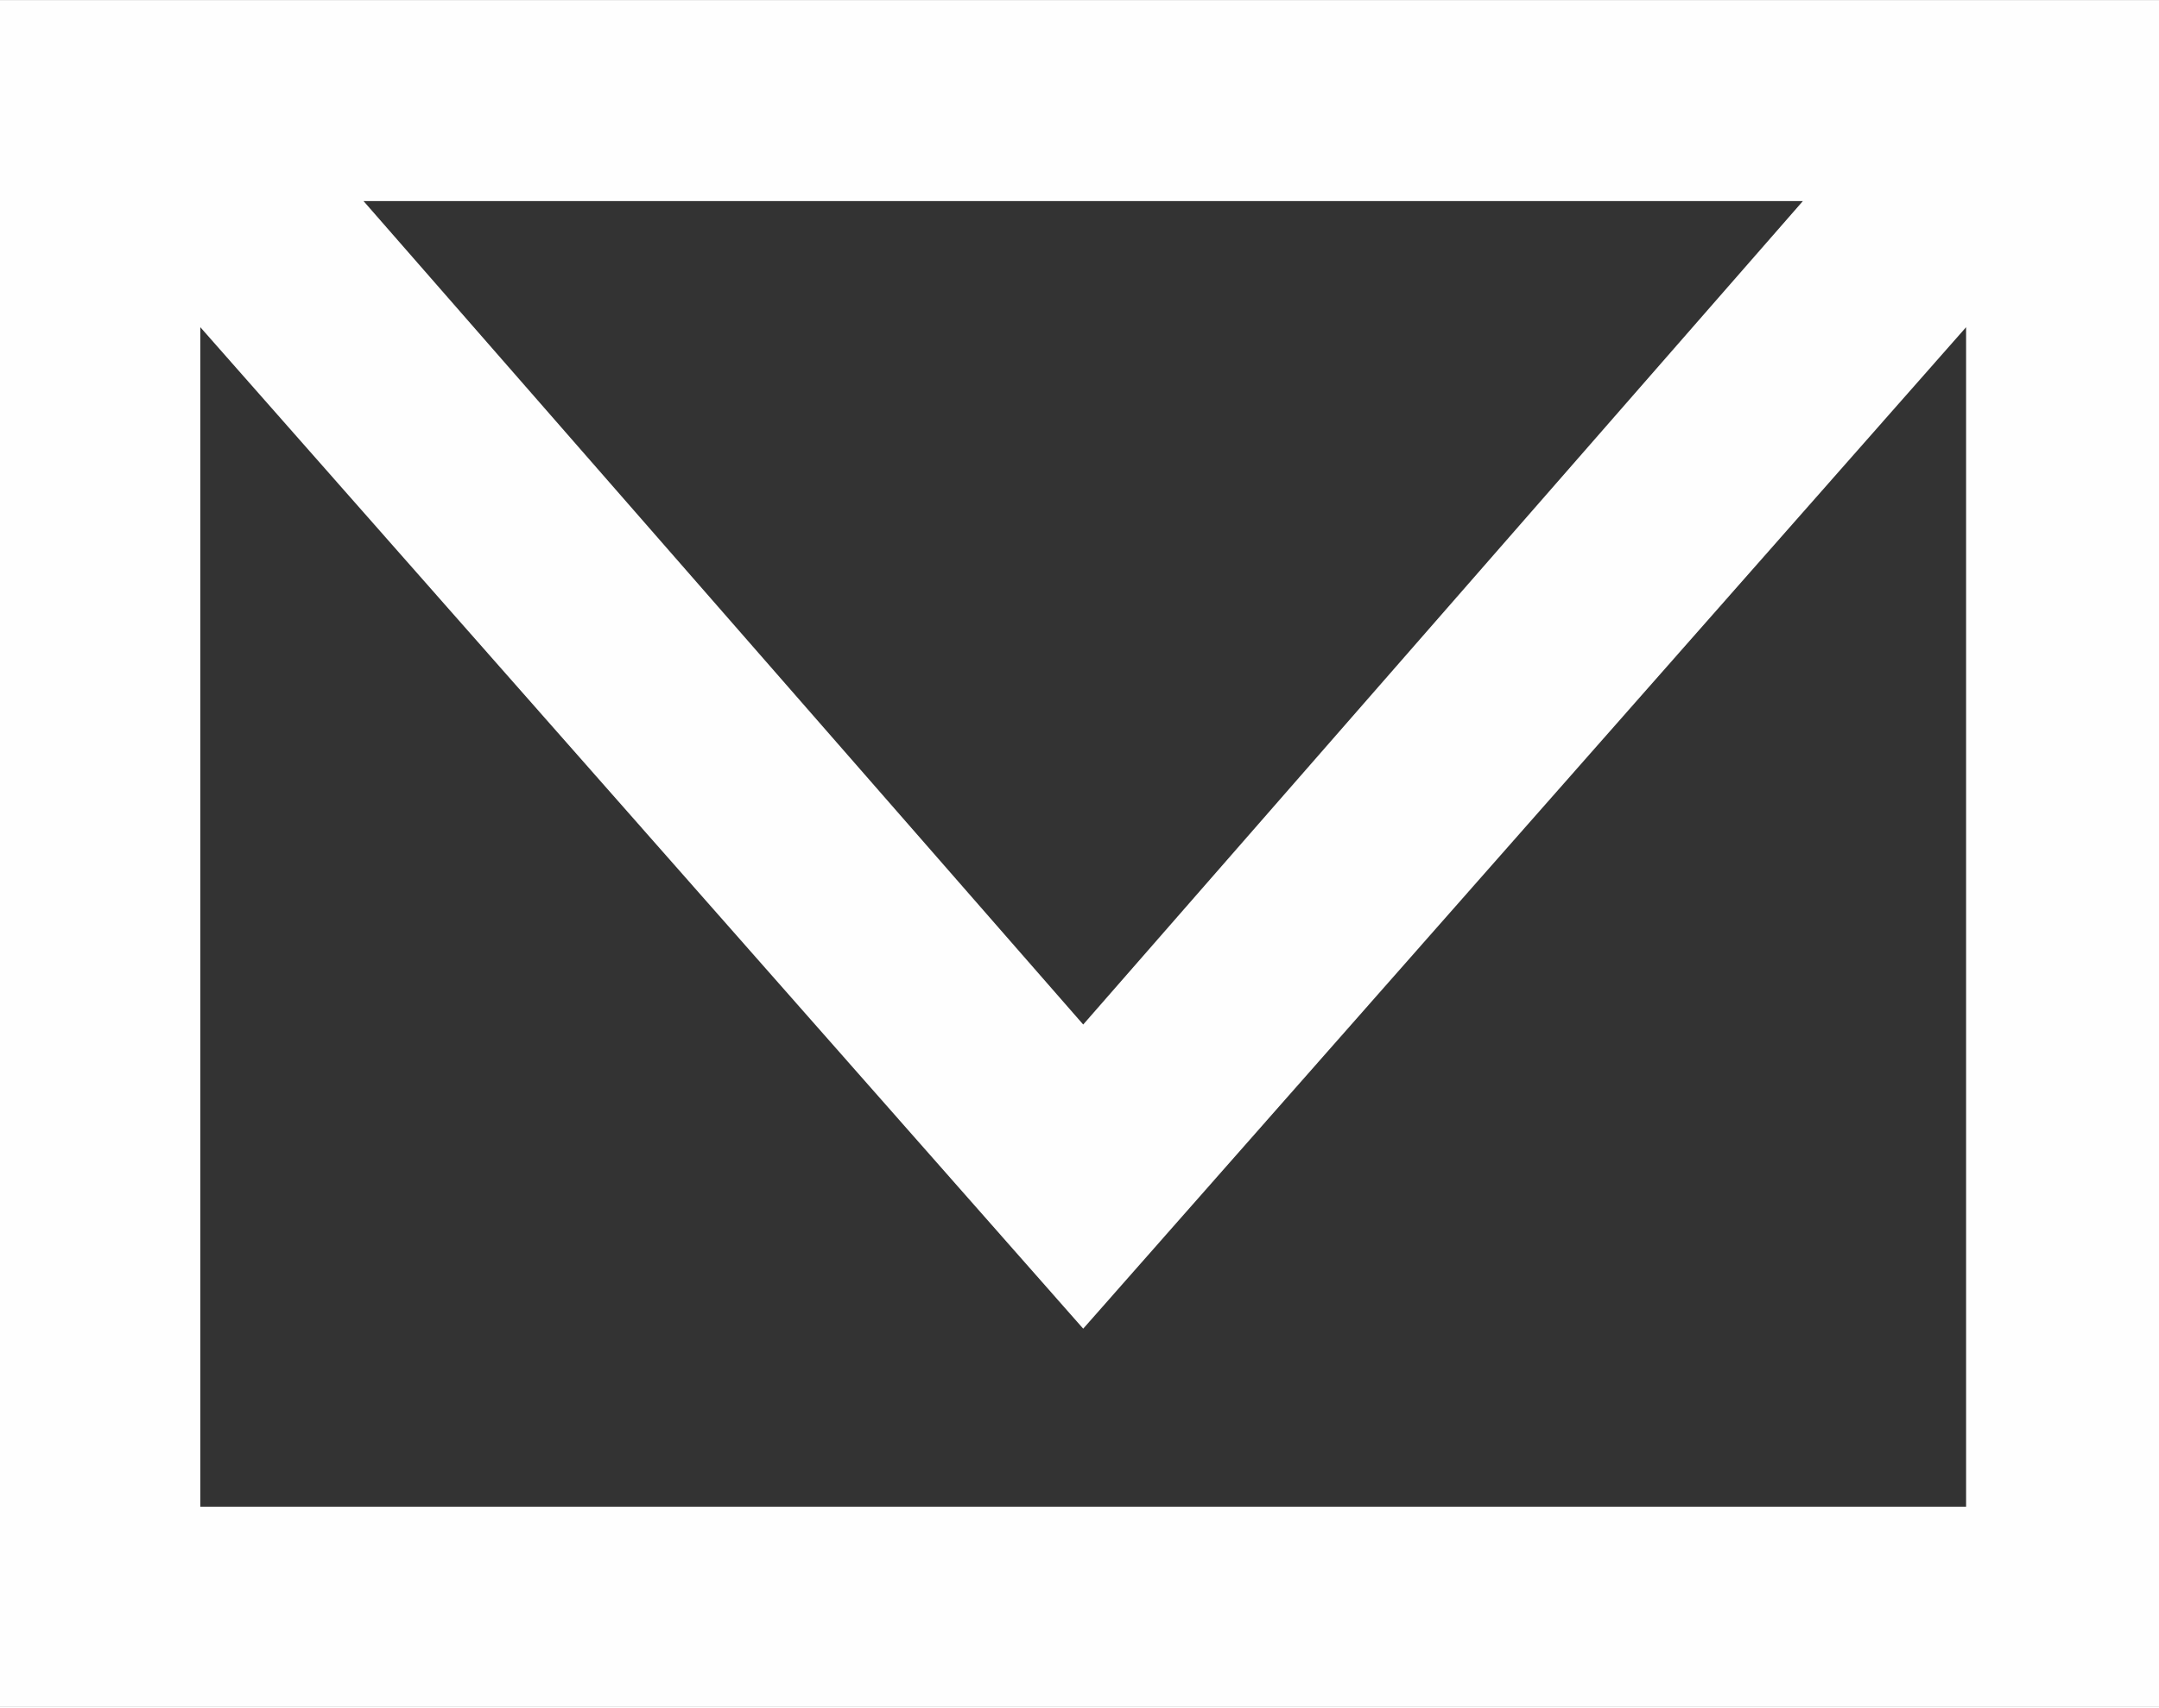 <?xml version="1.0" encoding="UTF-8"?>
<!DOCTYPE svg PUBLIC "-//W3C//DTD SVG 1.1//EN" "http://www.w3.org/Graphics/SVG/1.1/DTD/svg11.dtd">
<!-- Creator: CorelDRAW 2018 (64 Bit) -->
<svg xmlns="http://www.w3.org/2000/svg" xml:space="preserve" width="21.092mm" height="16.686mm" version="1.1" style="shape-rendering:geometricPrecision; text-rendering:geometricPrecision; image-rendering:optimizeQuality; fill-rule:evenodd; clip-rule:evenodd"
viewBox="0 0 2.91 2.3"
 xmlns:xlink="http://www.w3.org/1999/xlink">
 <rect x="0" y="0" width="2.91" height="2.3" fill="#333333" stroke="none"/>
 <defs>
  <style type="text/css">
   <![CDATA[
    .fil0 {fill:#FEFEFE;fill-rule:nonzero}
   ]]>
  </style>
 </defs>
 <g id="Camada_x0020_1">
  <path class="fil0" d="M0.27 2.03l0 -1.59 1.19 1.35 1.19 -1.35 0 1.59 -2.37 0zm2.16 -1.76l-0.97 1.11 -0.97 -1.11 1.95 0zm-2.43 -0.27l0 2.3 2.91 0 0 -2.3 -2.91 0z"/>
 </g>
</svg>
